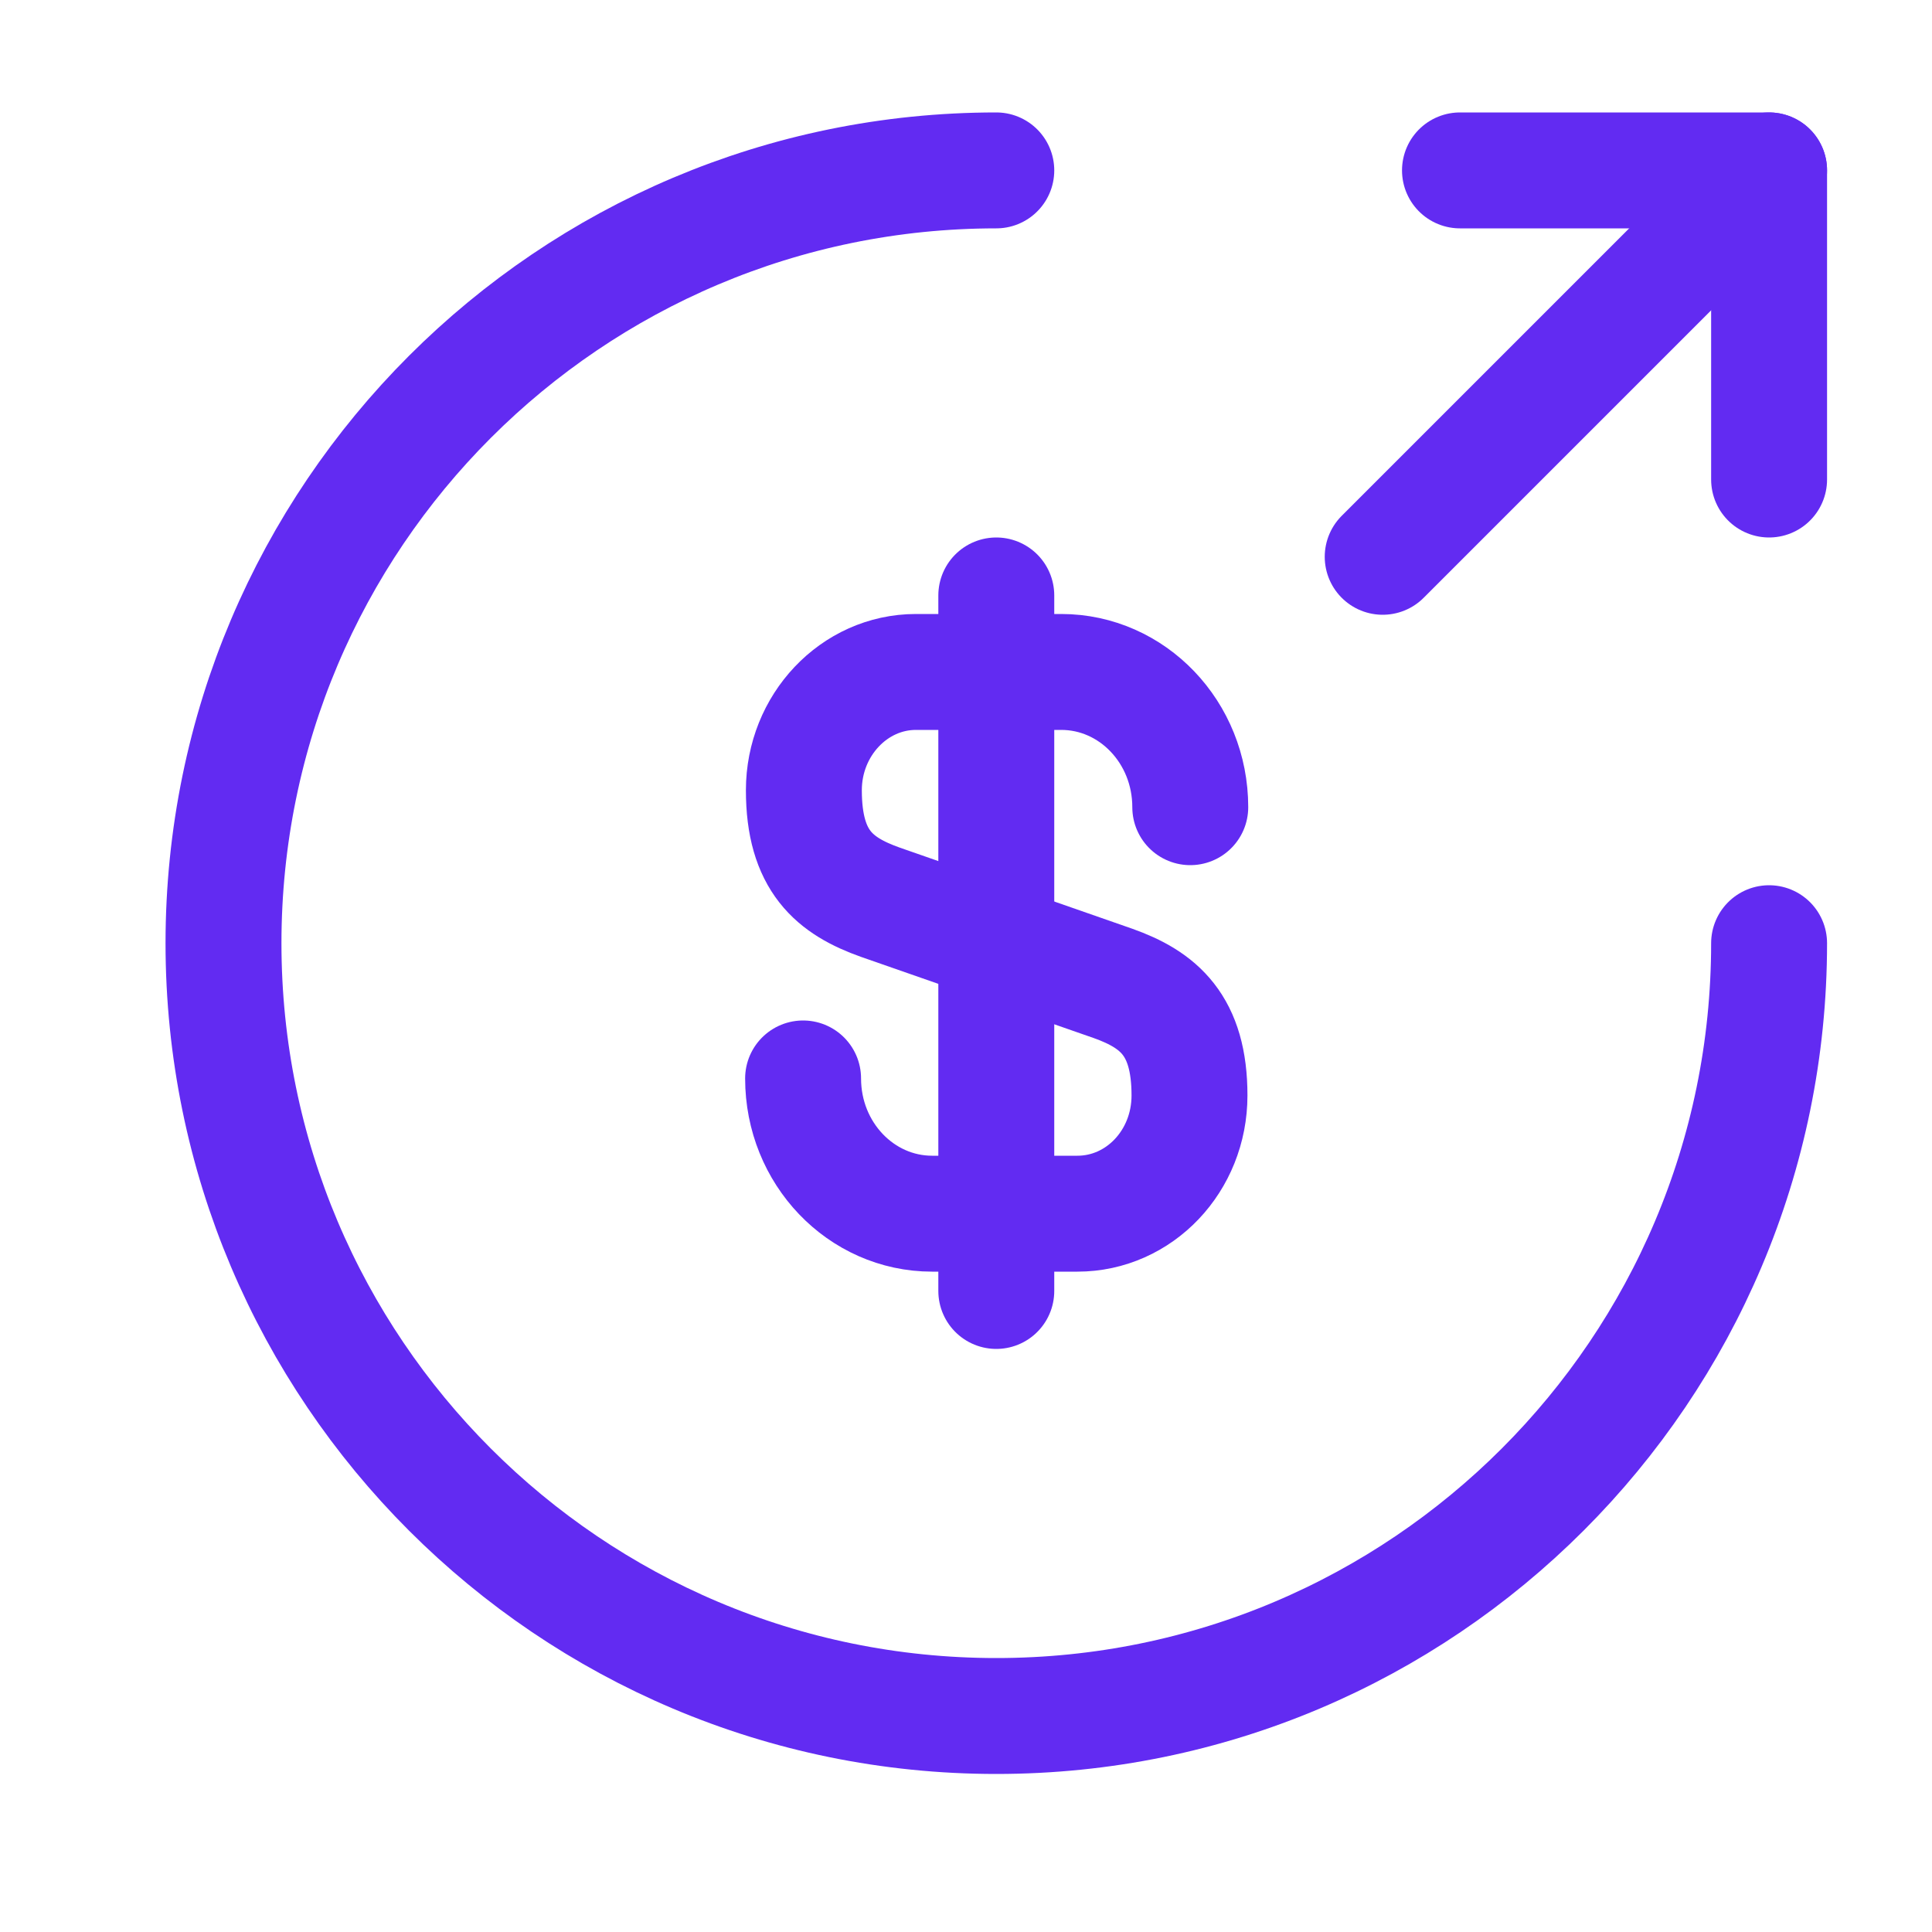 <?xml version="1.0" encoding="UTF-8"?> <svg xmlns="http://www.w3.org/2000/svg" width="25" height="25" viewBox="0 0 25 25" fill="none"><path d="M10.392 13.955C10.392 14.925 11.142 15.705 12.062 15.705H13.942C14.742 15.705 15.392 15.025 15.392 14.175C15.392 13.265 14.992 12.935 14.402 12.725L11.392 11.675C10.802 11.465 10.402 11.145 10.402 10.225C10.402 9.385 11.052 8.695 11.852 8.695H13.732C14.652 8.695 15.402 9.475 15.402 10.445" stroke="#622BF2" stroke-width="1.5" stroke-linecap="round" stroke-linejoin="round"></path><path d="M12.892 7.705V16.705" stroke="#622BF2" stroke-width="1.5" stroke-linecap="round" stroke-linejoin="round"></path><path d="M22.892 12.205C22.892 17.725 18.412 22.205 12.892 22.205C7.372 22.205 2.892 17.725 2.892 12.205C2.892 6.685 7.372 2.205 12.892 2.205" stroke="#622BF2" stroke-width="1.5" stroke-linecap="round" stroke-linejoin="round"></path><path d="M22.892 6.205V2.205H18.892" stroke="#622BF2" stroke-width="1.5" stroke-linecap="round" stroke-linejoin="round"></path><path d="M17.892 7.205L22.892 2.205" stroke="#622BF2" stroke-width="1.5" stroke-linecap="round" stroke-linejoin="round"></path></svg> 
